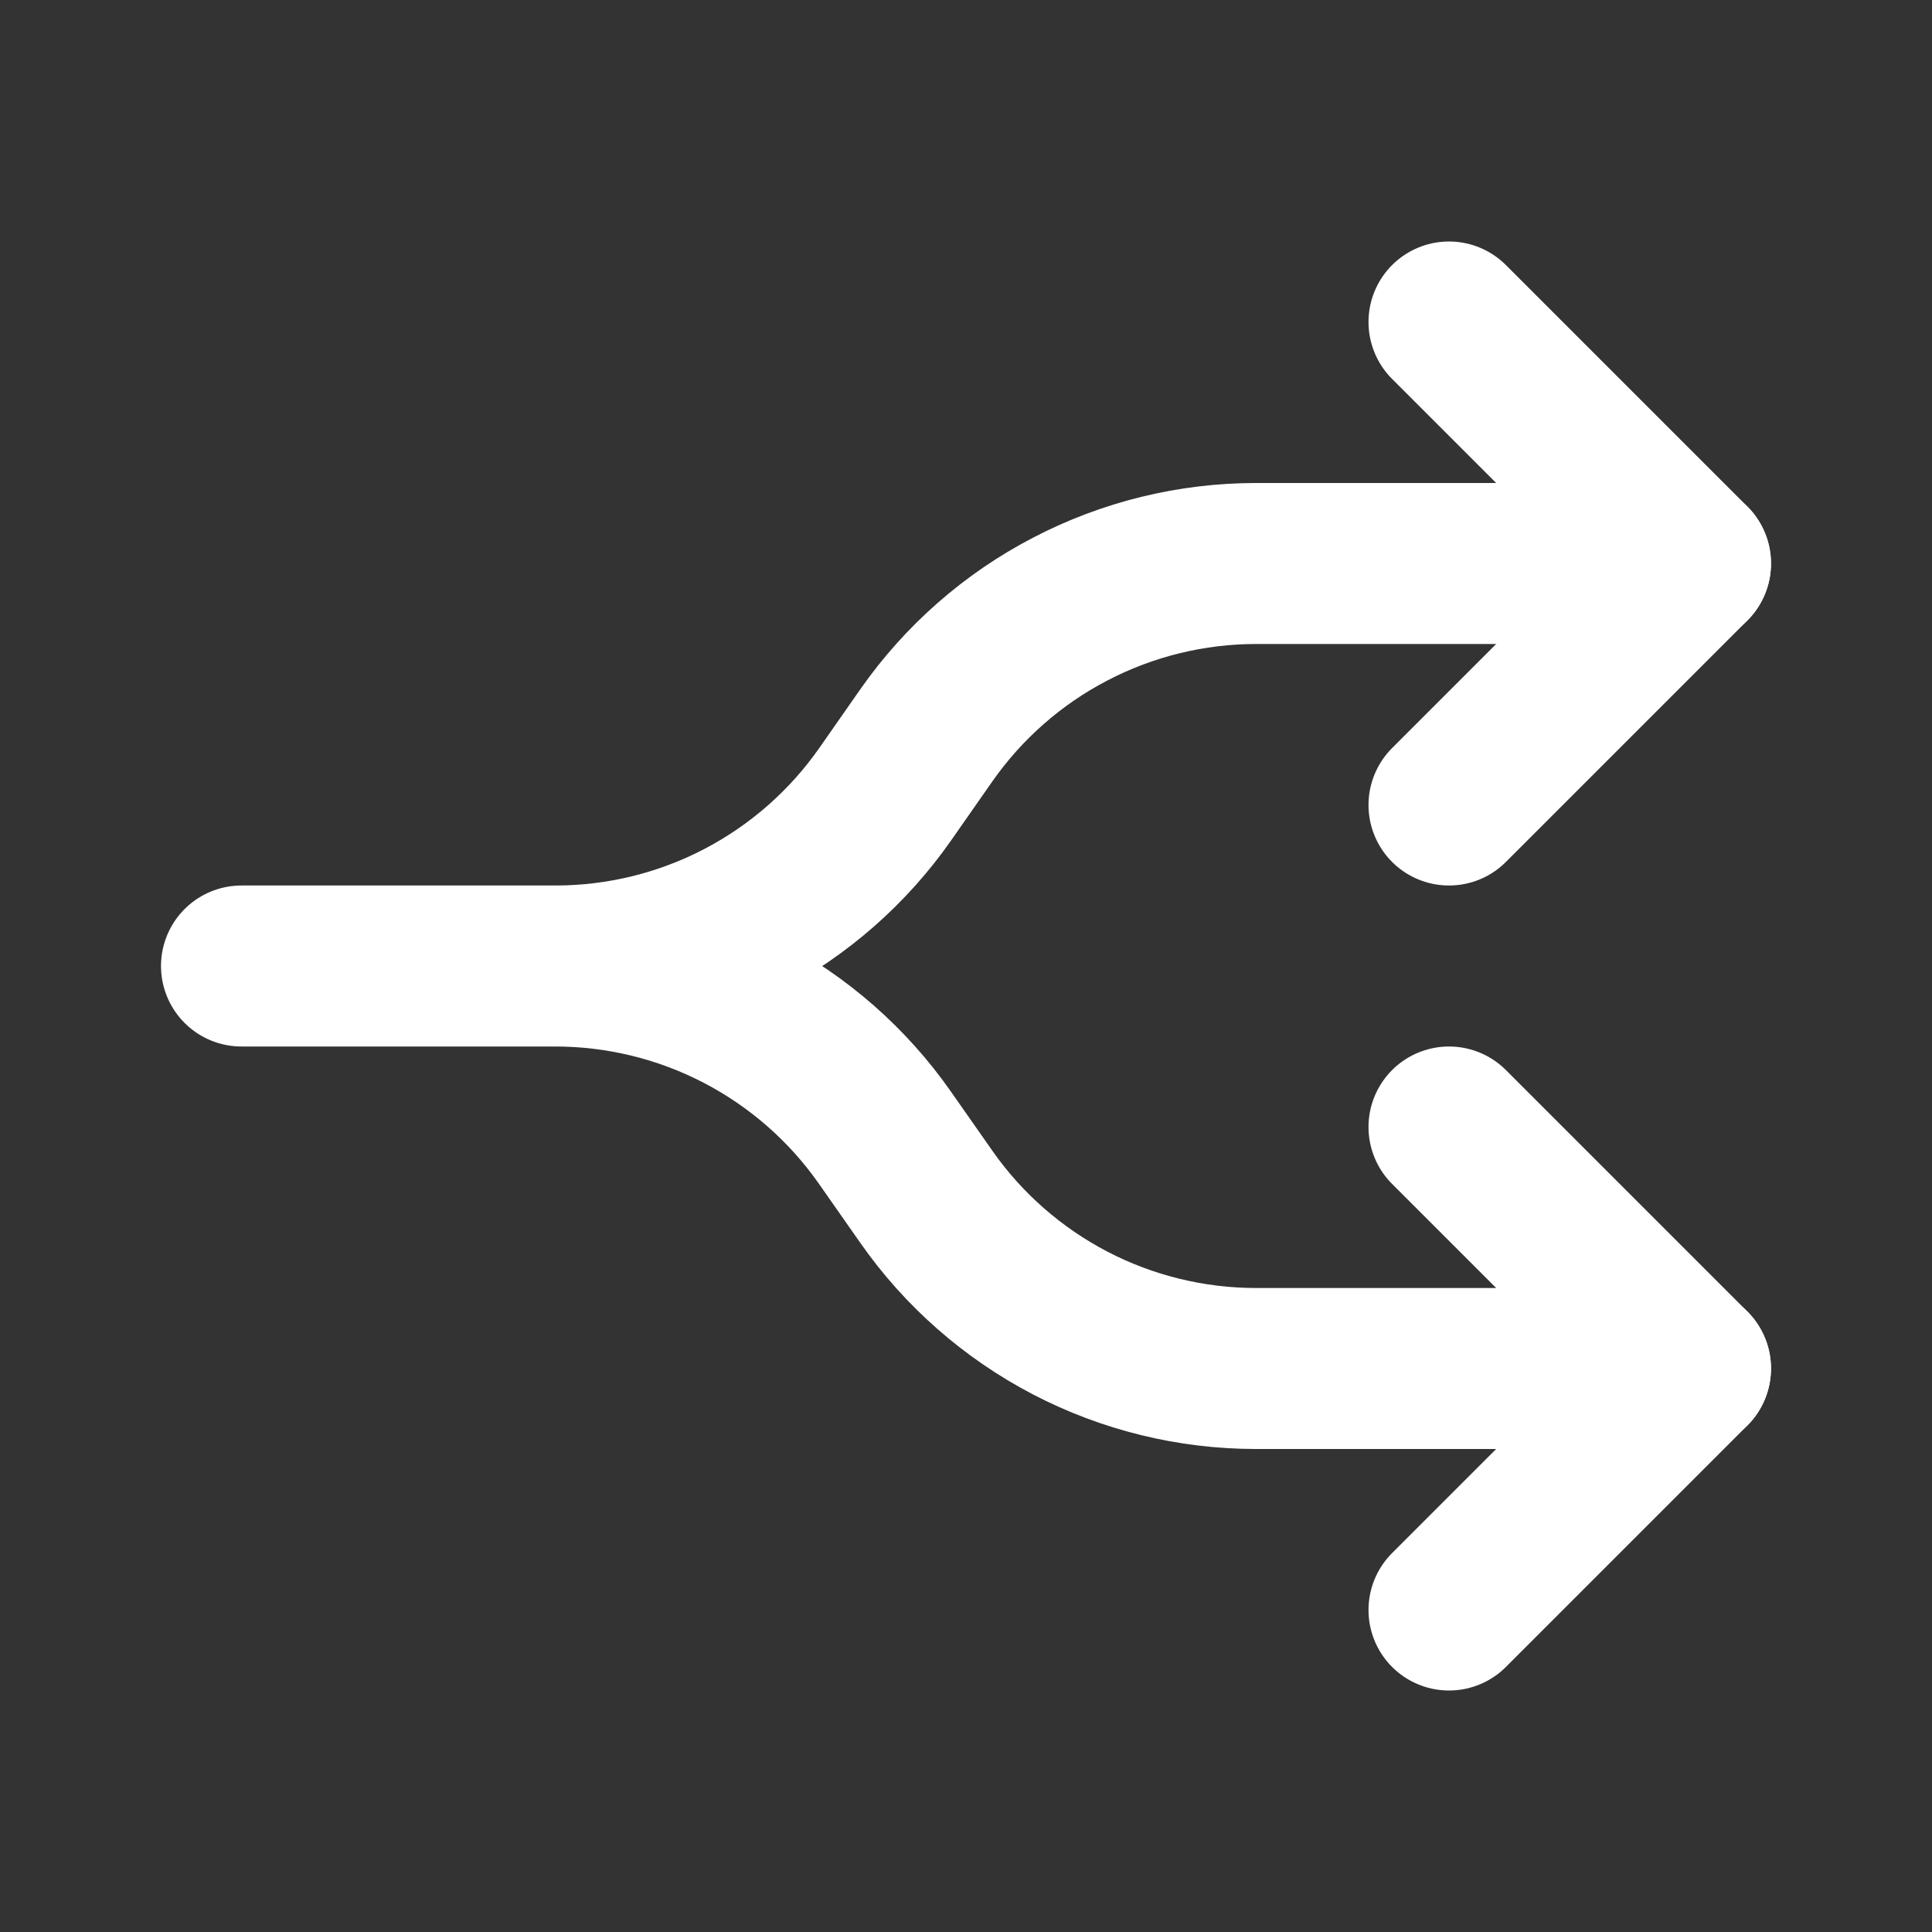 <svg width="24" height="24" viewBox="0 0 24 24" fill="none" xmlns="http://www.w3.org/2000/svg">
<rect x="0" y="0" width="24" height="24" fill="#333333" stroke="none"/>
<path d="M21 17H15.603C14.799 17 14.007 16.806 13.294 16.435C12.581 16.063 11.968 15.526 11.507 14.867L10.993 14.133C10.532 13.474 9.919 12.937 9.206 12.565C8.493 12.194 7.701 12 6.897 12H3H6.9C7.704 12 8.497 11.806 9.21 11.434C9.923 11.062 10.536 10.524 10.997 9.865L11.507 9.135C11.968 8.476 12.581 7.937 13.295 7.566C14.008 7.194 14.801 7 15.605 7H21" stroke="white" stroke-width="2" stroke-linecap="round" stroke-linejoin="round"/>
<path d="M18 10L21 7L18 4M18 20L21 17L18 14" stroke="white" stroke-width="2" stroke-linecap="round" stroke-linejoin="round"/>
</svg>
